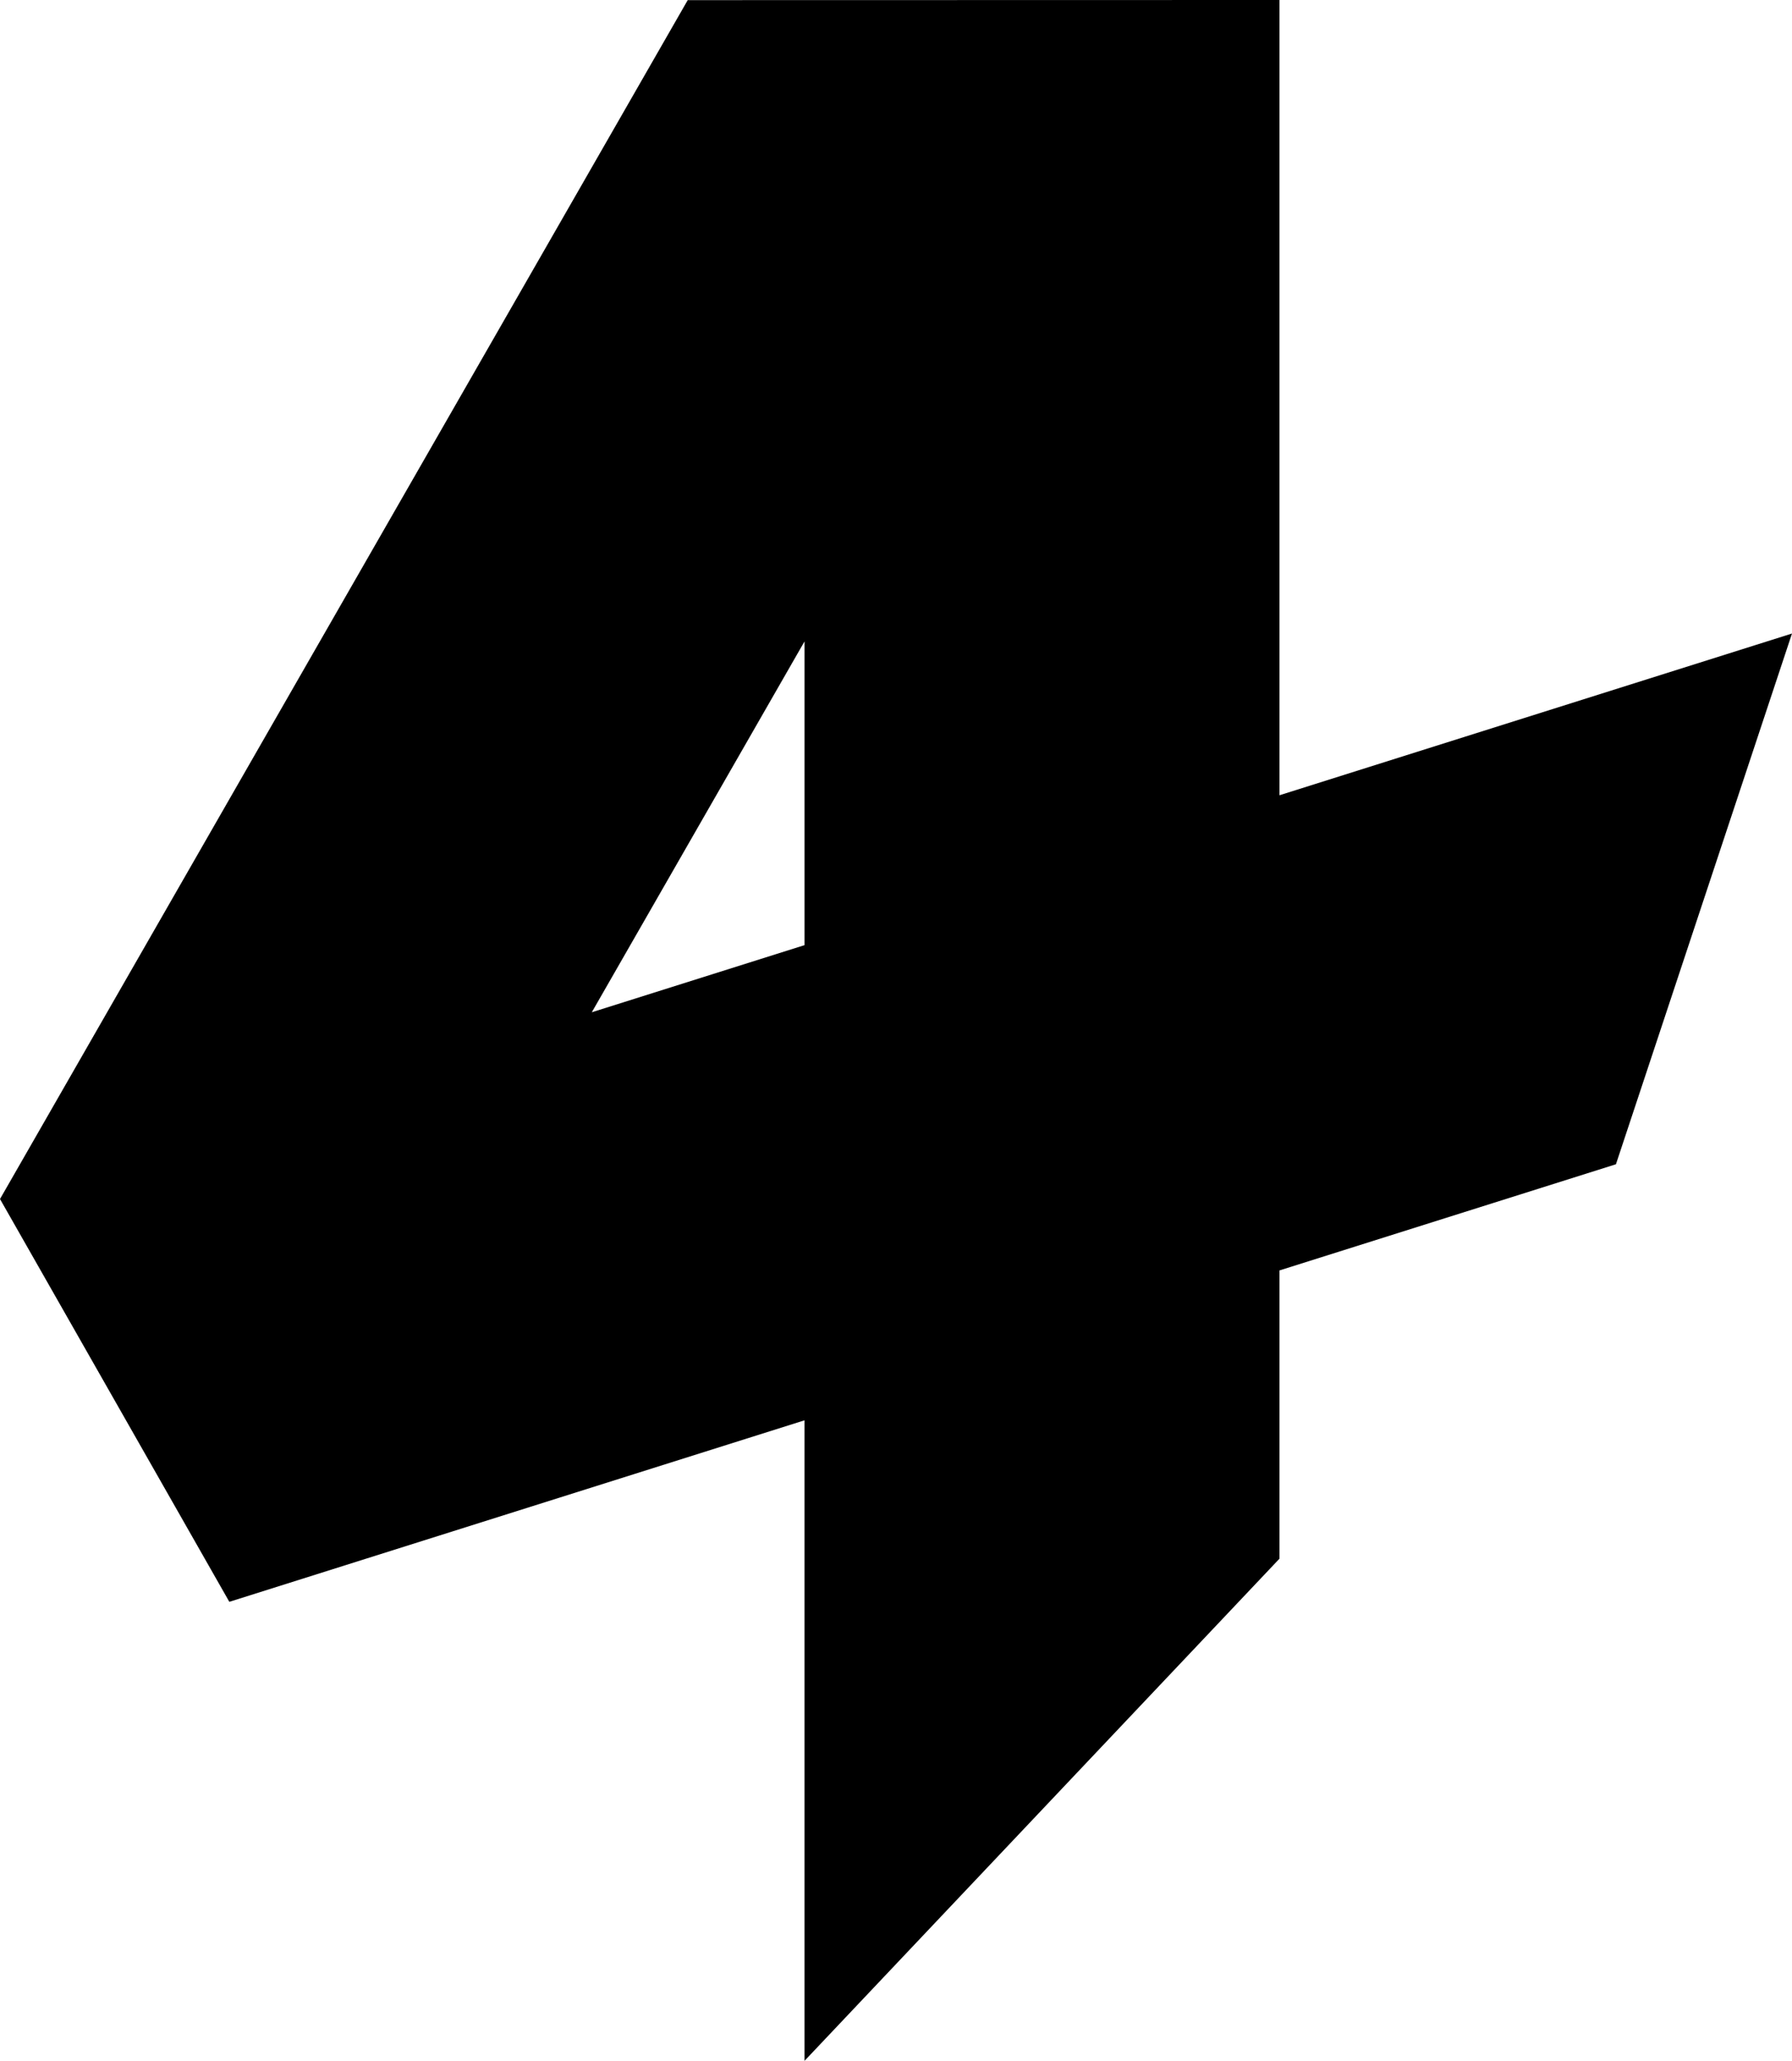 <?xml version="1.0" encoding="UTF-8" standalone="no"?>
<!-- Created with Inkscape (http://www.inkscape.org/) -->

<svg
   width="204.666mm"
   height="235.265mm"
   viewBox="0 0 204.666 235.265"
   version="1.1"
   id="svg5"
   inkscape:version="1.2 (dc2aedaf03, 2022-05-15)"
   sodipodi:docname="WSEB_4.svg"
   xmlns:inkscape="http://www.inkscape.org/namespaces/inkscape"
   xmlns:sodipodi="http://sodipodi.sourceforge.net/DTD/sodipodi-0.dtd"
   xmlns="http://www.w3.org/2000/svg"
   xmlns:svg="http://www.w3.org/2000/svg">
  <sodipodi:namedview
     id="namedview7"
     pagecolor="#ffffff"
     bordercolor="#000000"
     borderopacity="0.25"
     inkscape:showpageshadow="2"
     inkscape:pageopacity="0.0"
     inkscape:pagecheckerboard="0"
     inkscape:deskcolor="#d1d1d1"
     inkscape:document-units="mm"
     showgrid="false"
     inkscape:zoom="0.5"
     inkscape:cx="311"
     inkscape:cy="516"
     inkscape:window-width="1600"
     inkscape:window-height="837"
     inkscape:window-x="-8"
     inkscape:window-y="-8"
     inkscape:window-maximized="1"
     inkscape:current-layer="layer1" />
  <defs
     id="defs2" />
  <g
     inkscape:label="Layer 1"
     inkscape:groupmode="layer"
     id="layer1"
     transform="translate(-2.173,-22.843)">
    <path
       id="rect290"
       style="fill:#000000;stroke-width:0.27"
       d="M 80.718,22.858 2.173,159.724 28.365,205.708 94.059,184.986 v 73.121 l 54.246,-57.328 v -32.904 l 38.425,-12.12 20.108,-60.589 -58.533,18.463 V 22.843 Z m 13.342,73.206 v 34.676 l -24.298,7.664 z"
       sodipodi:nodetypes="cccccccccccccccc" />
  </g>
</svg>
